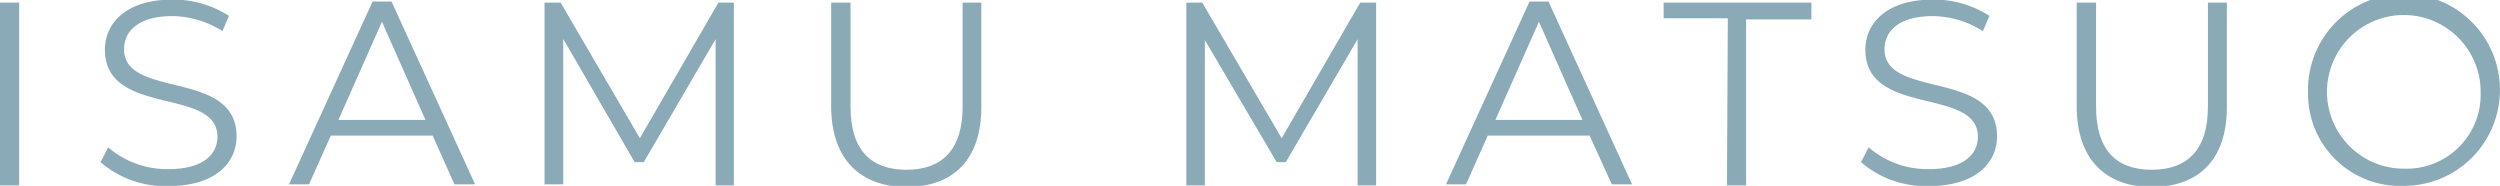 <?xml version="1.0" encoding="UTF-8"?>
<svg xmlns="http://www.w3.org/2000/svg" id="レイヤー_1" data-name="レイヤー 1" viewBox="0 0 114.87 8.54">
  <defs>
    <style>
      .cls-1 {
        isolation: isolate;
      }

      .cls-2 {
        fill: #8baab8;
      }
    </style>
  </defs>
  <g id="MASAMI_ONISHI" data-name="MASAMI ONISHI" class="cls-1">
    <g class="cls-1">
      <path class="cls-2" d="M397.12,305H398v8.4h-.88Z" transform="translate(-397.12 -304.88)"></path>
      <path class="cls-2" d="M401.74,312.33l.35-.68a4.15,4.15,0,0,0,2.77,1c1.57,0,2.25-.66,2.25-1.49,0-2.3-5.17-.89-5.17-4,0-1.23,1-2.3,3.1-2.3a4.73,4.73,0,0,1,2.6.75l-.3.7a4.38,4.38,0,0,0-2.3-.69c-1.54,0-2.22.68-2.22,1.52,0,2.3,5.17.91,5.17,4,0,1.24-1,2.29-3.13,2.29A4.54,4.54,0,0,1,401.74,312.33Z" transform="translate(-397.12 -304.88)"></path>
      <path class="cls-2" d="M417,311.11h-4.68l-1,2.24h-.92l3.84-8.4h.87l3.84,8.4H418Zm-.33-.72-2-4.51-2,4.51Z" transform="translate(-397.12 -304.88)"></path>
      <path class="cls-2" d="M430.84,305v8.4H430v-6.72l-3.3,5.65h-.42L423,306.67v6.68h-.86V305h.74l3.64,6.23,3.61-6.23Z" transform="translate(-397.12 -304.88)"></path>
      <path class="cls-2" d="M435.31,309.76V305h.89v4.78c0,2,.94,2.9,2.57,2.9s2.58-.91,2.58-2.9V305h.86v4.81c0,2.41-1.3,3.66-3.44,3.66S435.31,312.17,435.31,309.76Z" transform="translate(-397.12 -304.88)"></path>
      <path class="cls-2" d="M460.35,305v8.4h-.85v-6.72l-3.3,5.65h-.42l-3.3-5.61v6.68h-.85V305h.73l3.65,6.23,3.61-6.23Z" transform="translate(-397.12 -304.88)"></path>
      <path class="cls-2" d="M470.16,311.11h-4.68l-1,2.24h-.92l3.84-8.4h.87l3.84,8.4h-.93Zm-.33-.72-2-4.51-2,4.51Z" transform="translate(-397.12 -304.88)"></path>
      <path class="cls-2" d="M476.51,305.72h-2.95V305h6.79v.77h-3v7.63h-.88Z" transform="translate(-397.12 -304.88)"></path>
      <path class="cls-2" d="M482.63,312.33l.35-.68a4.15,4.15,0,0,0,2.77,1c1.57,0,2.25-.66,2.25-1.49,0-2.3-5.17-.89-5.17-4,0-1.23,1-2.3,3.1-2.3a4.71,4.71,0,0,1,2.6.75l-.3.7a4.38,4.38,0,0,0-2.3-.69c-1.54,0-2.22.68-2.22,1.52,0,2.3,5.17.91,5.17,4,0,1.24-1,2.29-3.13,2.29A4.54,4.54,0,0,1,482.63,312.33Z" transform="translate(-397.12 -304.88)"></path>
      <path class="cls-2" d="M492.54,309.76V305h.89v4.78c0,2,.93,2.9,2.56,2.9s2.58-.91,2.58-2.9V305h.87v4.81c0,2.41-1.3,3.66-3.45,3.66S492.54,312.17,492.54,309.76Z" transform="translate(-397.12 -304.88)"></path>
      <path class="cls-2" d="M503.17,309.15a4.41,4.41,0,1,1,4.42,4.27A4.23,4.23,0,0,1,503.17,309.15Zm7.93,0a3.53,3.53,0,1,0-3.51,3.48A3.4,3.4,0,0,0,511.1,309.15Z" transform="translate(-397.12 -304.88)"></path>
    </g>
  </g>
</svg>
